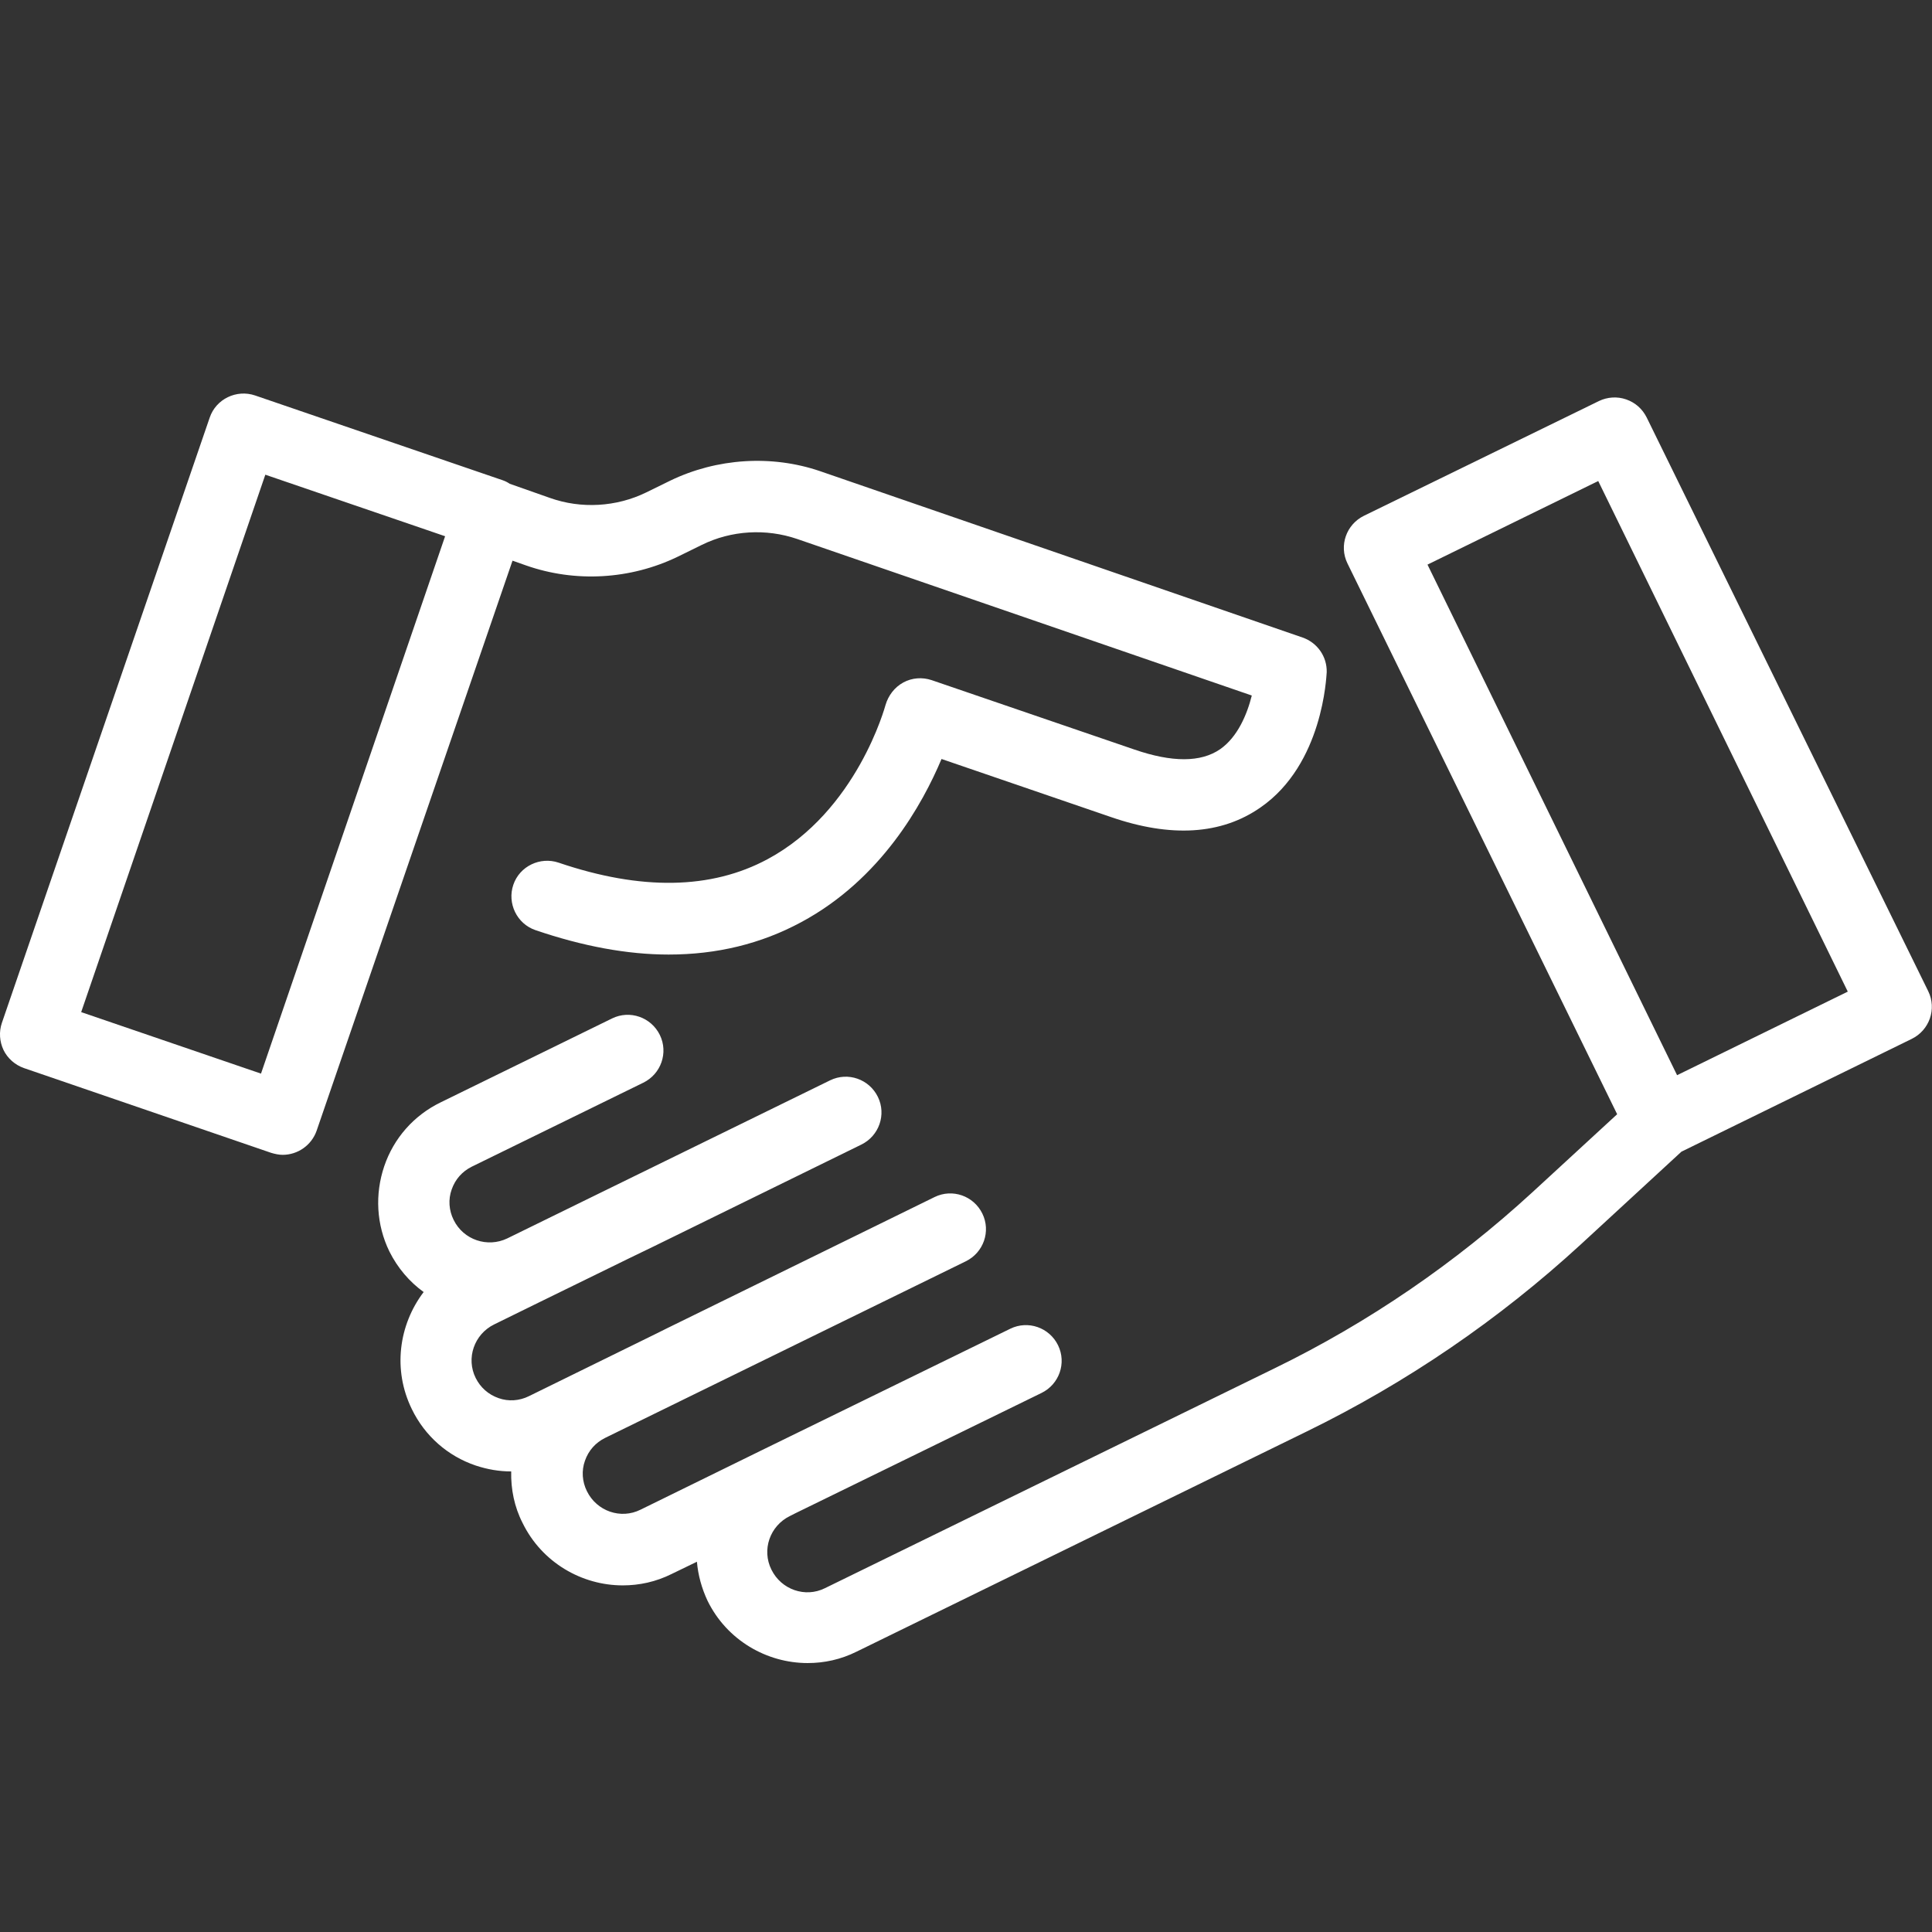 <?xml version="1.0" encoding="UTF-8"?>
<svg xmlns="http://www.w3.org/2000/svg" width="54" height="54" viewBox="0 0 54 54" fill="none">
  <rect x="0" y="0" width="54" height="54" fill="#333333" stroke="none"/>
  <path d="M18.734 13.434L18.061 13.764C17.224 14.172 16.243 14.227 15.373 13.918L14.248 13.522C14.182 13.478 14.116 13.445 14.05 13.423L7.129 11.053C6.611 10.877 6.038 11.152 5.862 11.67L0.054 28.586C-0.034 28.84 -0.012 29.115 0.098 29.347C0.209 29.578 0.418 29.766 0.672 29.854L7.581 32.223C7.691 32.256 7.802 32.278 7.901 32.278C8.32 32.278 8.705 32.014 8.849 31.606L14.325 15.671L14.7 15.803C16.078 16.288 17.621 16.2 18.943 15.56L19.615 15.23C20.442 14.822 21.412 14.767 22.282 15.065L34.988 19.44C34.856 19.969 34.592 20.597 34.107 20.938C33.567 21.313 32.762 21.313 31.704 20.949L26.04 19.01C25.776 18.922 25.489 18.944 25.247 19.076C25.004 19.208 24.828 19.44 24.751 19.704C24.74 19.737 23.957 22.669 21.456 24.013C19.88 24.862 17.918 24.895 15.615 24.112C15.097 23.936 14.524 24.211 14.348 24.729C14.171 25.247 14.447 25.82 14.965 25.997C16.287 26.448 17.532 26.68 18.689 26.68C20.034 26.68 21.268 26.382 22.392 25.776C24.629 24.575 25.787 22.47 26.316 21.214L31.043 22.834C32.729 23.418 34.14 23.33 35.231 22.569C36.983 21.357 37.071 18.9 37.082 18.789C37.093 18.349 36.818 17.963 36.41 17.82L22.921 13.169C21.566 12.706 20.034 12.806 18.734 13.434ZM7.295 30.008L2.269 28.289L7.416 13.268L12.441 14.988L7.295 30.008Z" fill="white"></path>
  <path d="M45.2 31.143L42.83 33.325C40.681 35.298 38.257 36.962 35.634 38.24L23.06 44.389C22.509 44.665 21.837 44.433 21.561 43.871C21.286 43.32 21.517 42.648 22.079 42.373L22.233 42.295L29.11 38.934C29.606 38.692 29.815 38.097 29.573 37.601C29.331 37.105 28.735 36.896 28.239 37.138L21.363 40.499L17.903 42.196C17.352 42.472 16.679 42.24 16.404 41.678C16.272 41.414 16.25 41.105 16.349 40.83C16.448 40.543 16.646 40.323 16.911 40.191L19.523 38.912L26.994 35.254C27.49 35.011 27.7 34.416 27.457 33.92C27.215 33.424 26.62 33.215 26.124 33.457L18.641 37.127L18.354 37.27L14.784 39.023C14.519 39.155 14.211 39.177 13.935 39.078C13.649 38.978 13.428 38.78 13.296 38.516C13.021 37.965 13.252 37.292 13.814 37.017L15.048 36.411L17.572 35.176L18.277 34.835L24.074 31.992C24.57 31.749 24.779 31.154 24.537 30.658C24.294 30.162 23.699 29.953 23.203 30.195L16.922 33.27L14.178 34.614C13.627 34.879 12.954 34.658 12.679 34.096C12.547 33.832 12.525 33.523 12.624 33.248C12.723 32.961 12.921 32.741 13.186 32.609L17.98 30.262C18.476 30.019 18.685 29.424 18.443 28.928C18.2 28.432 17.605 28.223 17.109 28.465L12.315 30.812C11.566 31.176 11.004 31.815 10.739 32.598C10.475 33.38 10.519 34.229 10.883 34.978C11.114 35.441 11.445 35.827 11.841 36.113C11.147 37.028 10.971 38.284 11.511 39.386C11.875 40.136 12.514 40.698 13.296 40.962C13.627 41.072 13.957 41.127 14.288 41.127C14.277 41.623 14.376 42.119 14.608 42.571C15.148 43.673 16.261 44.312 17.407 44.312C17.869 44.312 18.332 44.213 18.773 43.993L19.479 43.651C19.512 44.026 19.611 44.389 19.776 44.742C20.316 45.844 21.429 46.483 22.575 46.483C23.038 46.483 23.501 46.384 23.942 46.164L36.516 40.014C39.315 38.648 41.894 36.885 44.186 34.78L46.996 32.19L53.432 29.038C53.928 28.796 54.137 28.201 53.895 27.705L46.026 11.67C45.905 11.428 45.706 11.252 45.453 11.164C45.2 11.075 44.924 11.097 44.693 11.208L38.125 14.415C37.629 14.657 37.419 15.252 37.662 15.748L45.2 31.143ZM44.671 13.445L51.646 27.716L46.875 30.052L39.899 15.781L44.671 13.445Z" fill="white"></path>
</svg>
